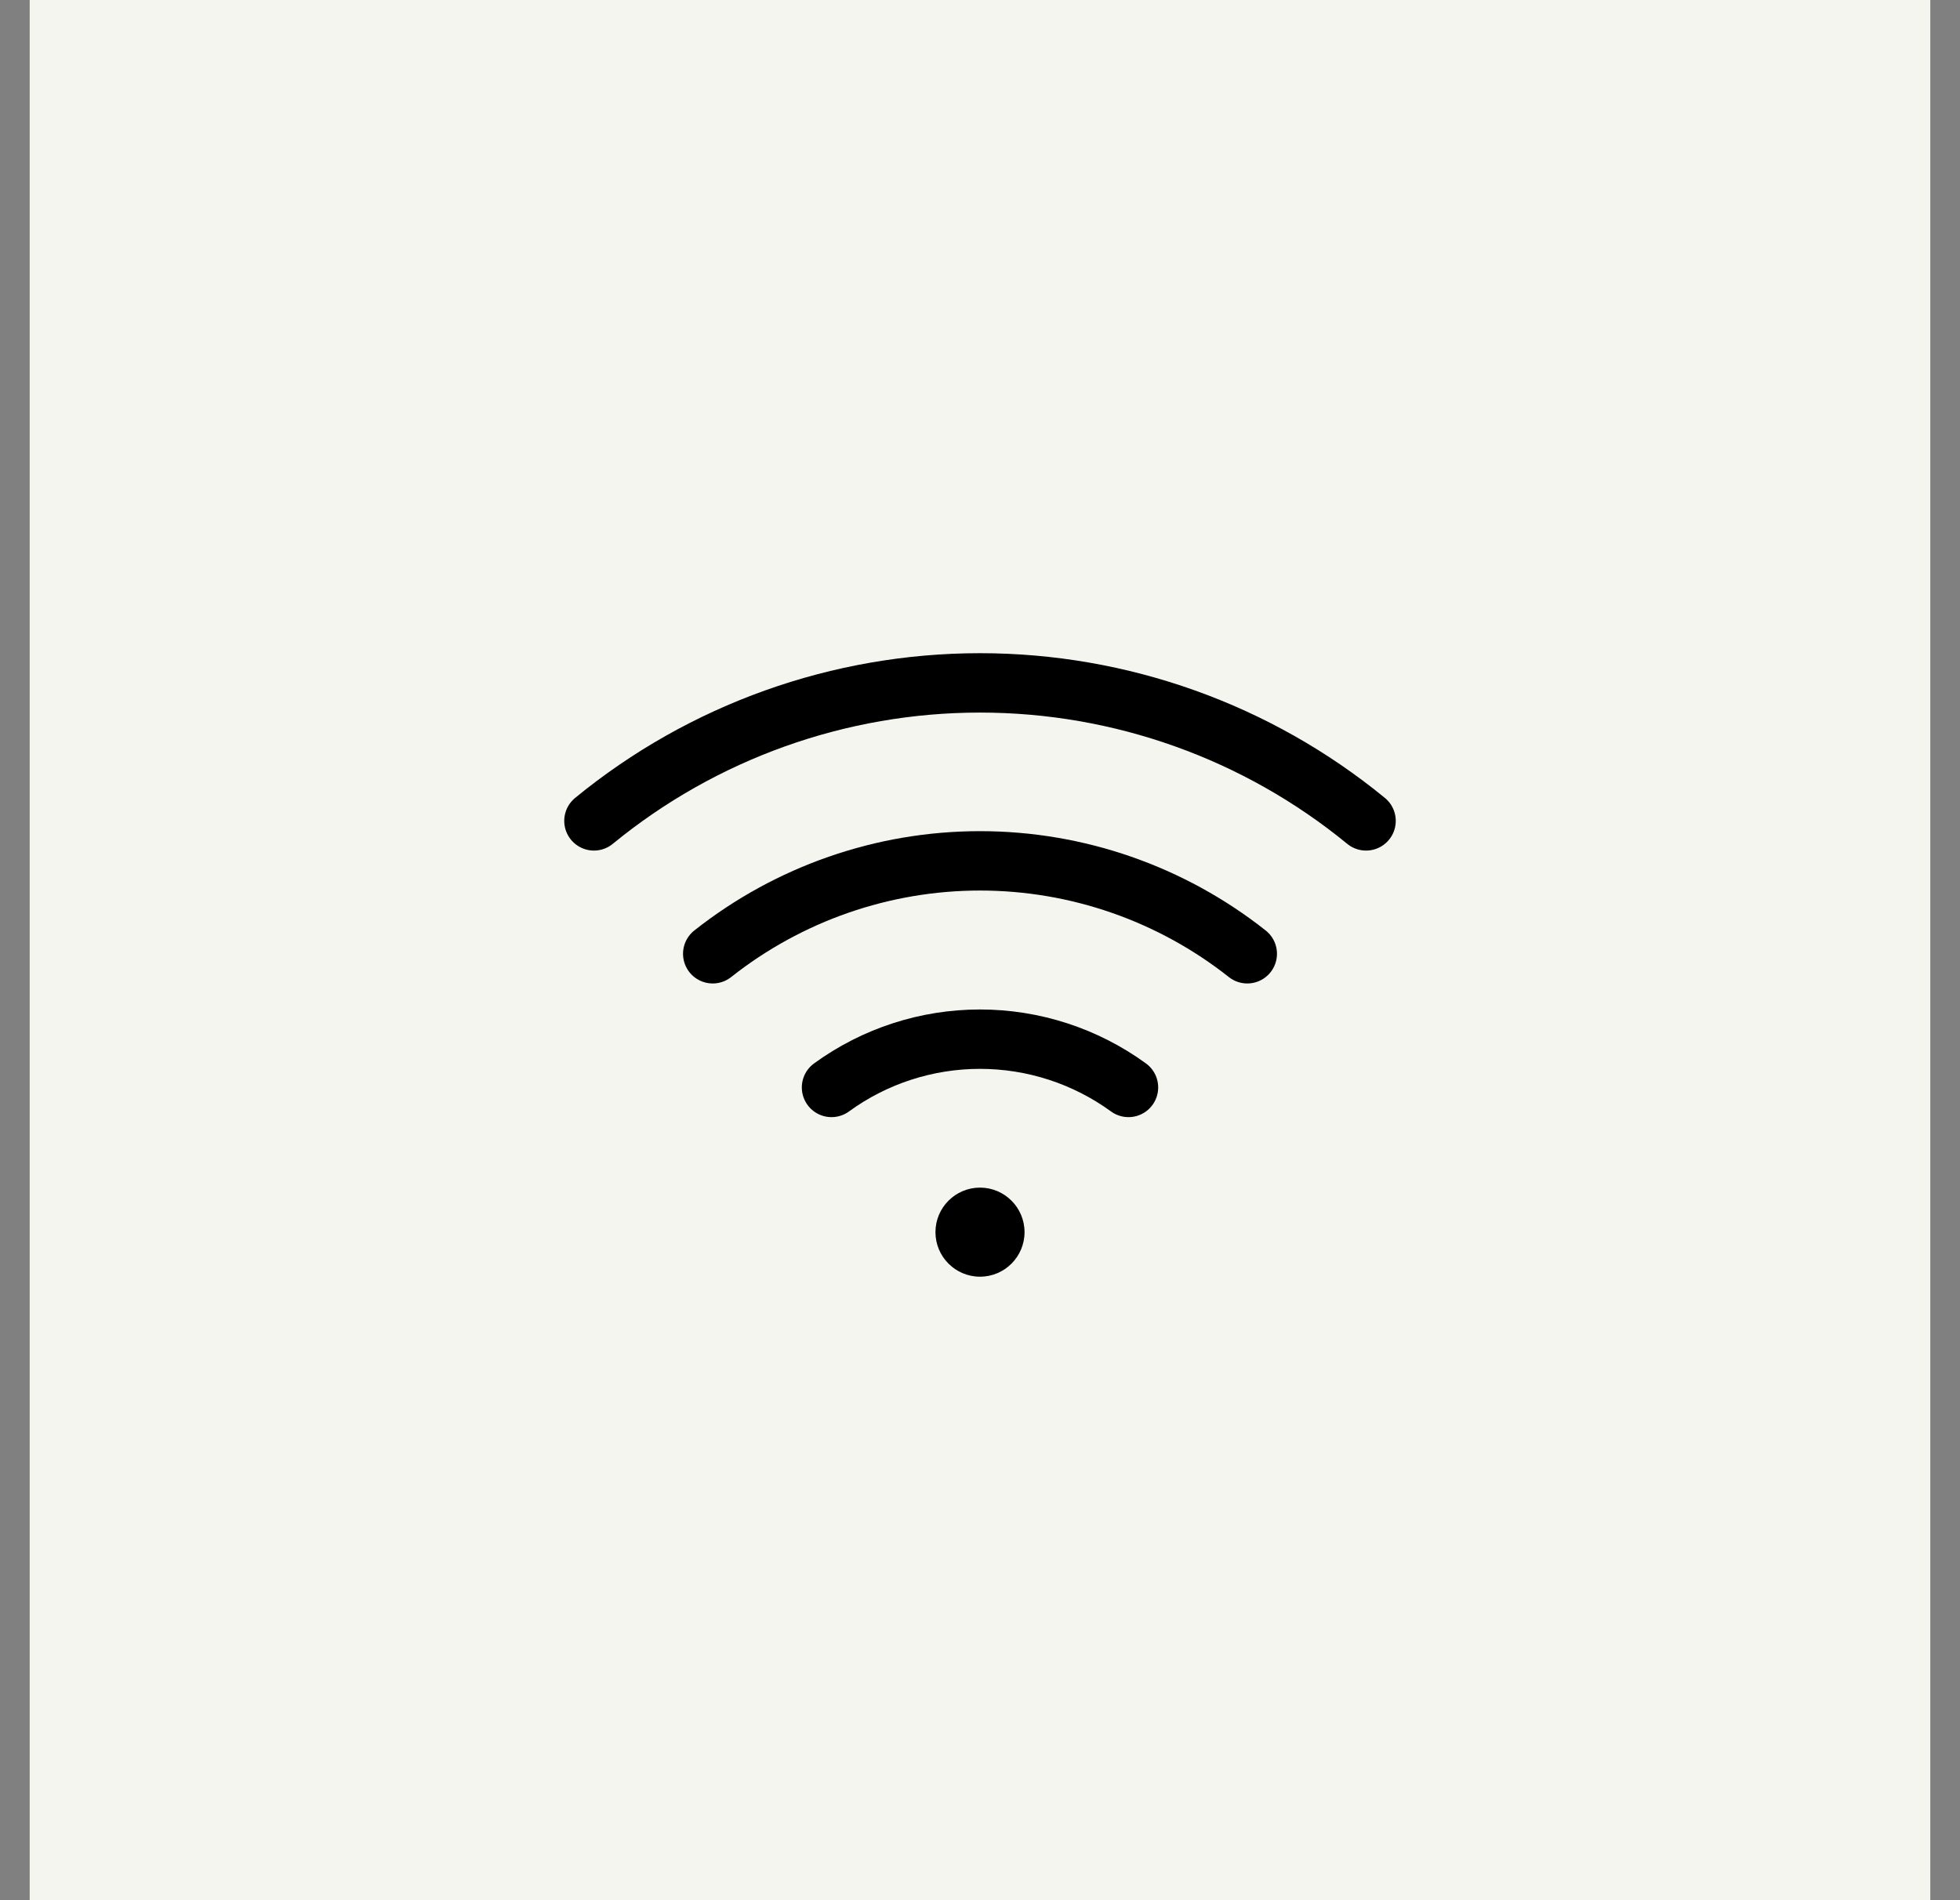 <svg width="33" height="32" viewBox="0 0 33 32" fill="none" xmlns="http://www.w3.org/2000/svg">
<rect x="0" y="0" width="33" height="32" fill="#808080" stroke="none"/>
<rect width="32" height="32" transform="translate(0.5)" fill="#F5F5F0"/>
<g clip-path="url(#clip0_7479_13760)">
<path d="M16.5 21.5C16.914 21.5 17.25 21.164 17.25 20.75C17.25 20.336 16.914 20 16.5 20C16.086 20 15.75 20.336 15.75 20.75C15.75 21.164 16.086 21.5 16.5 21.5Z" fill="black"/>
<path d="M23 13.824C21.167 12.321 18.87 11.5 16.5 11.5C14.13 11.5 11.833 12.321 10 13.824" stroke="black" stroke-linecap="round" stroke-linejoin="round"/>
<path d="M21 16.062C19.719 15.049 18.134 14.497 16.5 14.497C14.867 14.497 13.281 15.049 12 16.062" stroke="black" stroke-linecap="round" stroke-linejoin="round"/>
<path d="M19 18.313C18.273 17.784 17.398 17.5 16.5 17.5C15.602 17.5 14.726 17.784 14 18.313" stroke="black" stroke-linecap="round" stroke-linejoin="round"/>
</g>
<defs>
<clipPath id="clip0_7479_13760">
<rect width="16" height="16" fill="white" transform="translate(8.5 8)"/>
</clipPath>
</defs>
</svg>
